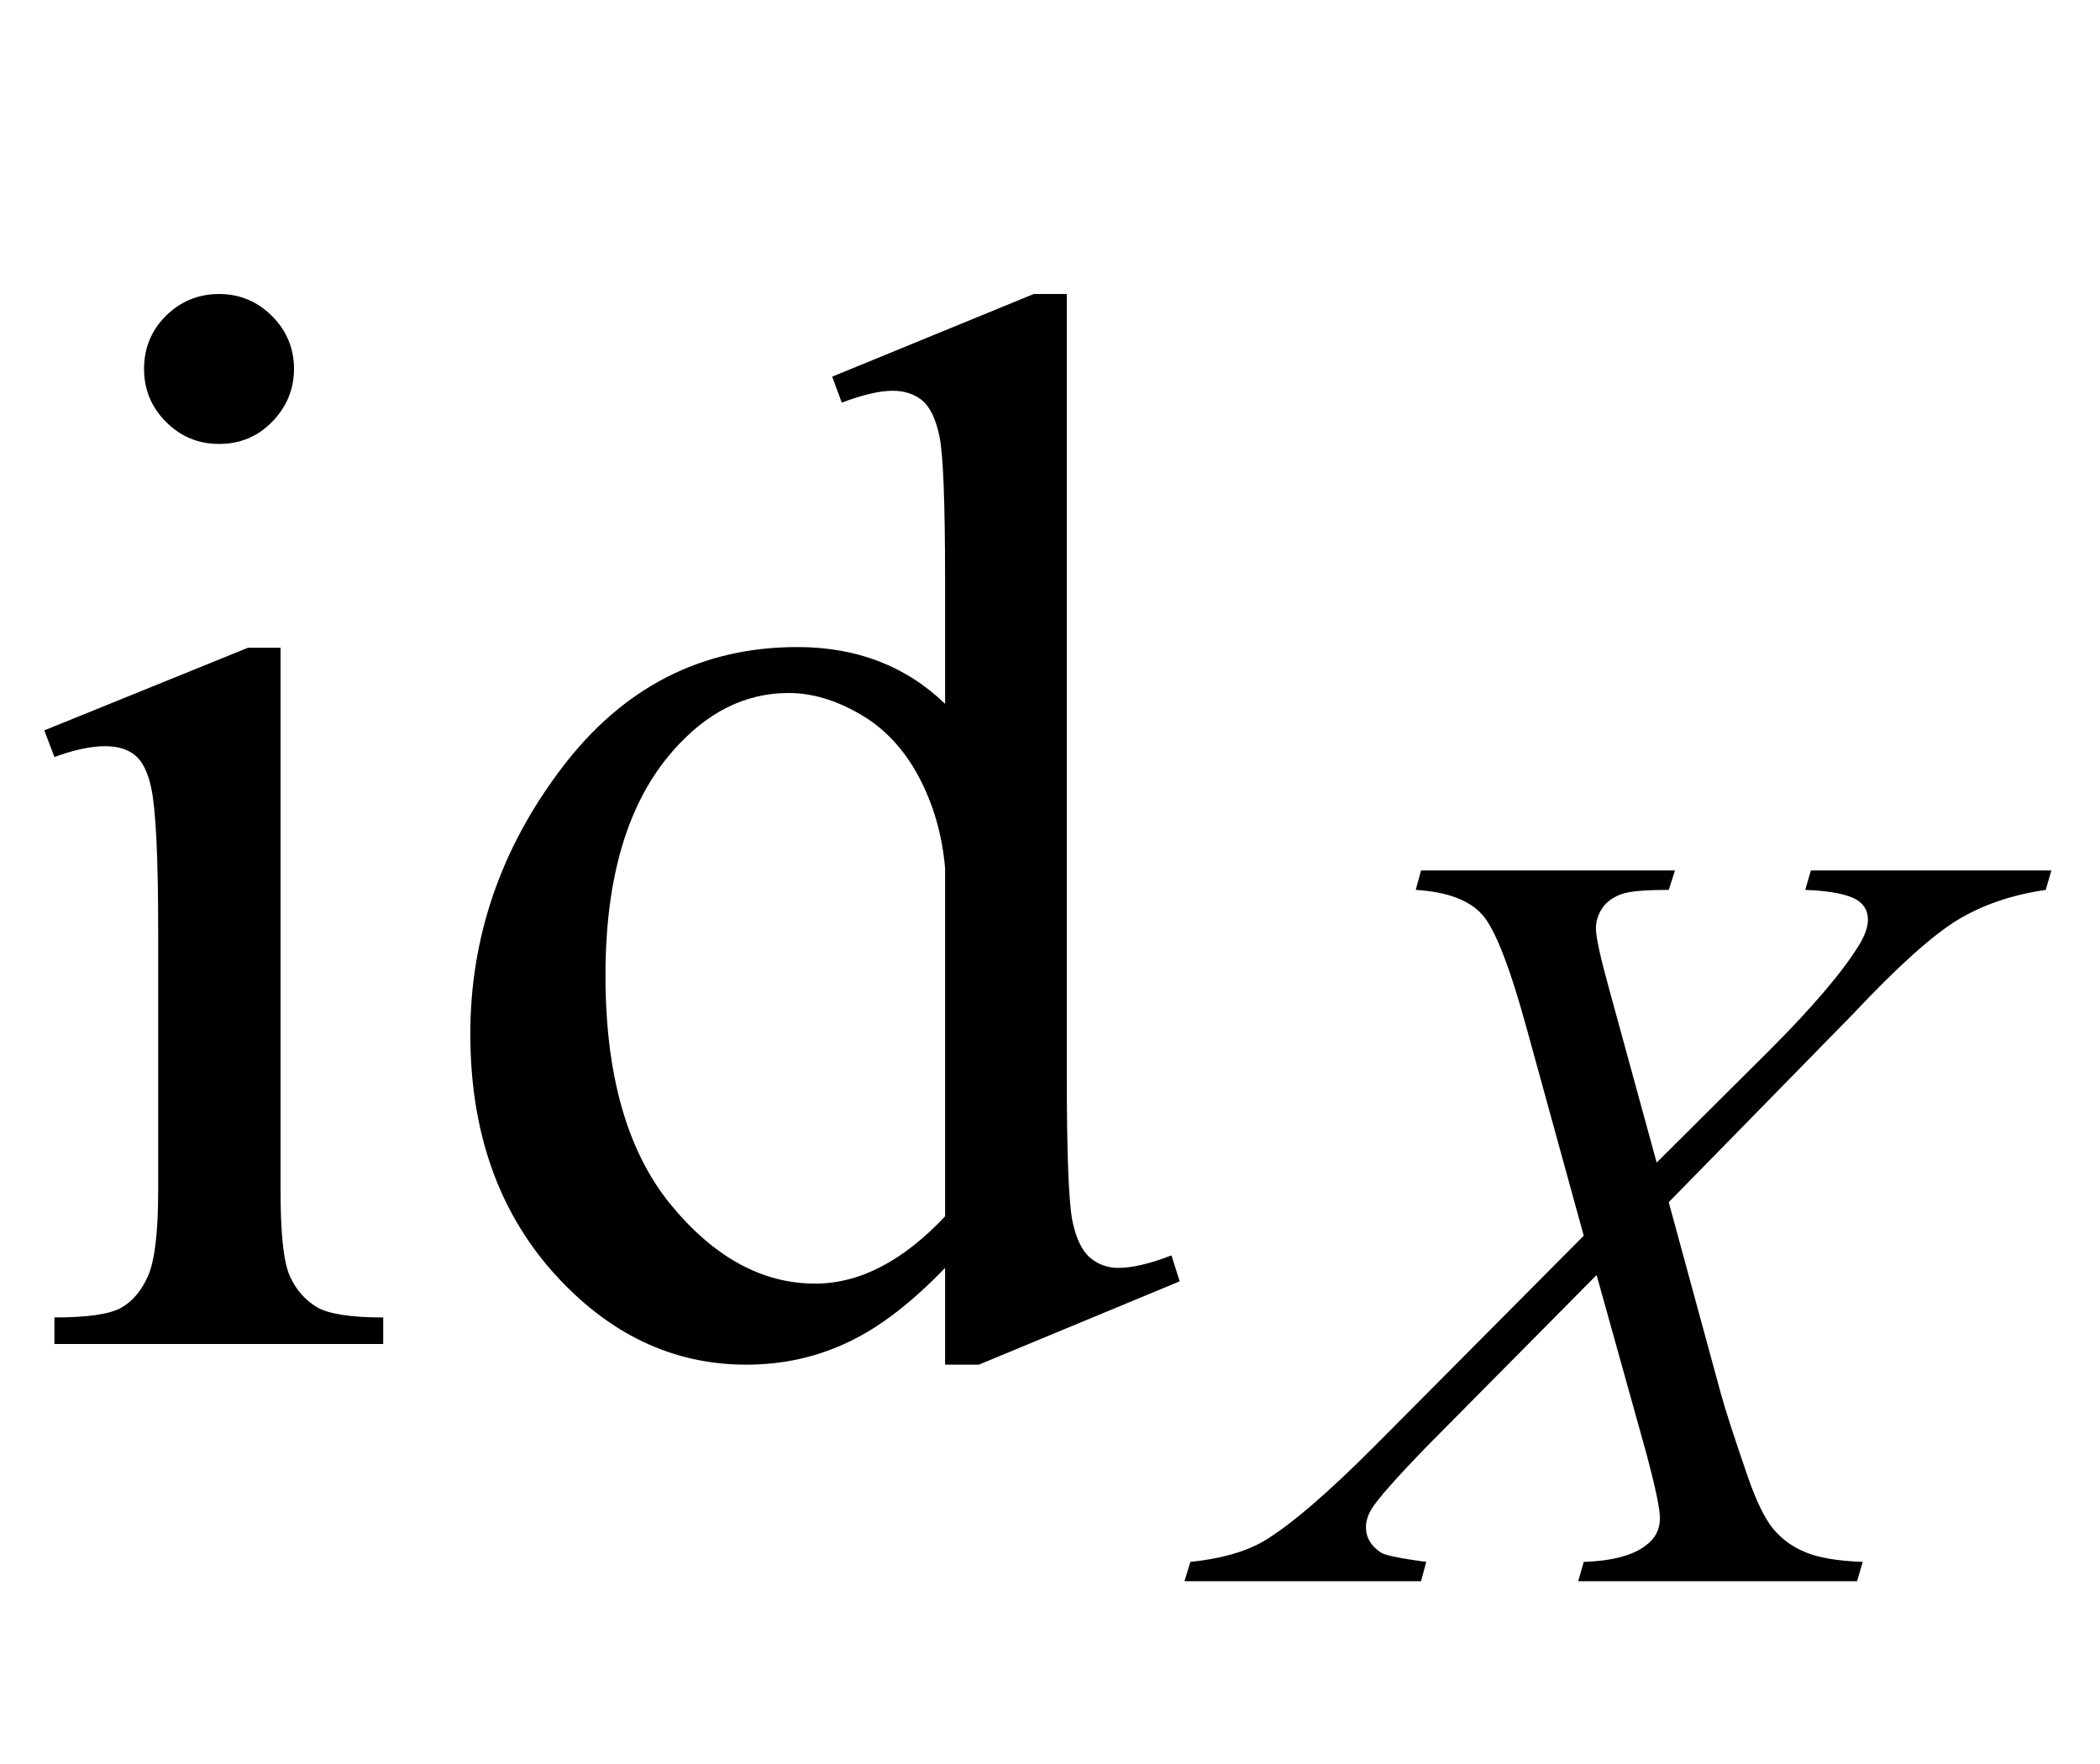 <?xml version="1.0" encoding="UTF-8"?>
<svg xmlns="http://www.w3.org/2000/svg" xmlns:xlink="http://www.w3.org/1999/xlink"  viewBox="0 0 25 21" version="1.1">
<defs>
<g>
<symbol overflow="visible" id="glyph0-0">
<path style="stroke:none;" d="M 2.496 0 L 2.496 -11.25 L 11.496 -11.25 L 11.496 0 Z M 2.777 -0.281 L 11.215 -0.281 L 11.215 -10.969 L 2.777 -10.969 Z M 2.777 -0.281 "/>
</symbol>
<symbol overflow="visible" id="glyph0-1">
<path style="stroke:none;" d="M 2.609 -12.5 C 2.855 -12.5 3.066 -12.41 3.238 -12.238 C 3.41 -12.066 3.5 -11.855 3.5 -11.609 C 3.5 -11.363 3.41 -11.152 3.238 -10.977 C 3.066 -10.801 2.855 -10.715 2.609 -10.715 C 2.363 -10.715 2.152 -10.801 1.977 -10.977 C 1.801 -11.152 1.715 -11.363 1.715 -11.609 C 1.715 -11.855 1.801 -12.066 1.973 -12.238 C 2.145 -12.41 2.359 -12.5 2.609 -12.5 Z M 3.34 -8.289 L 3.34 -1.82 C 3.34 -1.316 3.375 -0.98 3.449 -0.812 C 3.523 -0.645 3.633 -0.523 3.773 -0.438 C 3.918 -0.355 4.18 -0.316 4.562 -0.316 L 4.562 0 L 0.648 0 L 0.648 -0.316 C 1.043 -0.316 1.305 -0.355 1.441 -0.43 C 1.578 -0.508 1.684 -0.633 1.762 -0.809 C 1.84 -0.984 1.883 -1.32 1.883 -1.82 L 1.883 -4.922 C 1.883 -5.797 1.855 -6.359 1.801 -6.617 C 1.762 -6.805 1.695 -6.938 1.609 -7.008 C 1.52 -7.082 1.398 -7.117 1.25 -7.117 C 1.086 -7.117 0.883 -7.074 0.648 -6.988 L 0.527 -7.305 L 2.953 -8.289 Z M 3.34 -8.289 "/>
</symbol>
<symbol overflow="visible" id="glyph0-2">
<path style="stroke:none;" d="M 6.25 -0.906 C 5.855 -0.496 5.473 -0.199 5.098 -0.023 C 4.723 0.156 4.32 0.246 3.883 0.246 C 3.004 0.246 2.238 -0.121 1.582 -0.855 C 0.926 -1.594 0.598 -2.539 0.598 -3.691 C 0.598 -4.844 0.961 -5.902 1.688 -6.859 C 2.414 -7.816 3.348 -8.297 4.492 -8.297 C 5.199 -8.297 5.785 -8.07 6.25 -7.621 L 6.25 -9.105 C 6.25 -10.023 6.227 -10.59 6.184 -10.801 C 6.141 -11.012 6.07 -11.156 5.977 -11.234 C 5.883 -11.309 5.766 -11.348 5.625 -11.348 C 5.473 -11.348 5.27 -11.301 5.02 -11.207 L 4.906 -11.516 L 7.305 -12.5 L 7.699 -12.5 L 7.699 -3.191 C 7.699 -2.246 7.723 -1.672 7.766 -1.465 C 7.809 -1.258 7.879 -1.109 7.977 -1.027 C 8.074 -0.945 8.188 -0.906 8.312 -0.906 C 8.473 -0.906 8.684 -0.953 8.945 -1.055 L 9.043 -0.746 L 6.652 0.246 L 6.25 0.246 Z M 6.25 -1.52 L 6.25 -5.668 C 6.215 -6.066 6.109 -6.43 5.934 -6.758 C 5.758 -7.086 5.523 -7.336 5.234 -7.5 C 4.945 -7.668 4.66 -7.75 4.387 -7.75 C 3.871 -7.75 3.41 -7.52 3.008 -7.059 C 2.473 -6.449 2.207 -5.559 2.207 -4.387 C 2.207 -3.203 2.465 -2.297 2.98 -1.664 C 3.496 -1.035 4.07 -0.719 4.703 -0.719 C 5.234 -0.719 5.75 -0.988 6.25 -1.52 Z M 6.25 -1.52 "/>
</symbol>
<symbol overflow="visible" id="glyph1-0">
<path style="stroke:none;" d="M 1.773 0 L 1.773 -7.988 L 8.164 -7.988 L 8.164 0 Z M 1.973 -0.199 L 7.961 -0.199 L 7.961 -7.789 L 1.973 -7.789 Z M 1.973 -0.199 "/>
</symbol>
<symbol overflow="visible" id="glyph1-1">
<path style="stroke:none;" d="M 6.602 -8.461 L 9.465 -8.461 L 9.398 -8.23 C 8.996 -8.172 8.641 -8.051 8.34 -7.867 C 8.039 -7.68 7.629 -7.312 7.109 -6.758 L 4.91 -4.512 L 5.527 -2.246 C 5.586 -2.031 5.695 -1.695 5.852 -1.242 C 5.953 -0.949 6.055 -0.746 6.152 -0.625 C 6.254 -0.504 6.379 -0.41 6.531 -0.348 C 6.684 -0.281 6.91 -0.242 7.219 -0.23 L 7.152 0 L 3.832 0 L 3.898 -0.23 C 4.242 -0.242 4.488 -0.309 4.637 -0.426 C 4.75 -0.508 4.805 -0.617 4.805 -0.75 C 4.805 -0.867 4.75 -1.121 4.645 -1.516 L 4.051 -3.645 L 2.066 -1.641 C 1.68 -1.246 1.449 -0.984 1.371 -0.859 C 1.328 -0.785 1.305 -0.715 1.305 -0.645 C 1.305 -0.52 1.367 -0.414 1.492 -0.336 C 1.551 -0.305 1.727 -0.27 2.023 -0.23 L 1.961 0 L -0.855 0 L -0.785 -0.23 C -0.434 -0.266 -0.145 -0.344 0.082 -0.473 C 0.41 -0.668 0.863 -1.059 1.441 -1.641 L 3.898 -4.113 L 3.227 -6.551 C 3.023 -7.301 2.844 -7.762 2.691 -7.934 C 2.539 -8.105 2.277 -8.207 1.898 -8.23 L 1.961 -8.461 L 4.984 -8.461 L 4.91 -8.23 C 4.633 -8.23 4.445 -8.215 4.348 -8.18 C 4.25 -8.145 4.172 -8.09 4.121 -8.016 C 4.07 -7.941 4.043 -7.859 4.043 -7.77 C 4.043 -7.668 4.094 -7.438 4.195 -7.07 L 4.766 -4.984 L 6.098 -6.309 C 6.621 -6.832 6.98 -7.254 7.176 -7.574 C 7.246 -7.688 7.281 -7.789 7.281 -7.875 C 7.281 -7.973 7.242 -8.047 7.164 -8.102 C 7.051 -8.176 6.84 -8.219 6.535 -8.23 Z M 6.602 -8.461 "/>
</symbol>
</g>
</defs>
<g id="surface467192">
<g style="fill:rgb(0%,0%,0%);fill-opacity:1;">
  <use xlink:href="#glyph0-1" x="0" y="16"/>
  <use xlink:href="#glyph0-2" x="5.001" y="16"/>
</g>
<g style="fill:rgb(0%,0%,0%);fill-opacity:1;">
  <use xlink:href="#glyph1-1" x="14.956" y="18.824"/>
</g>
</g>
</svg>